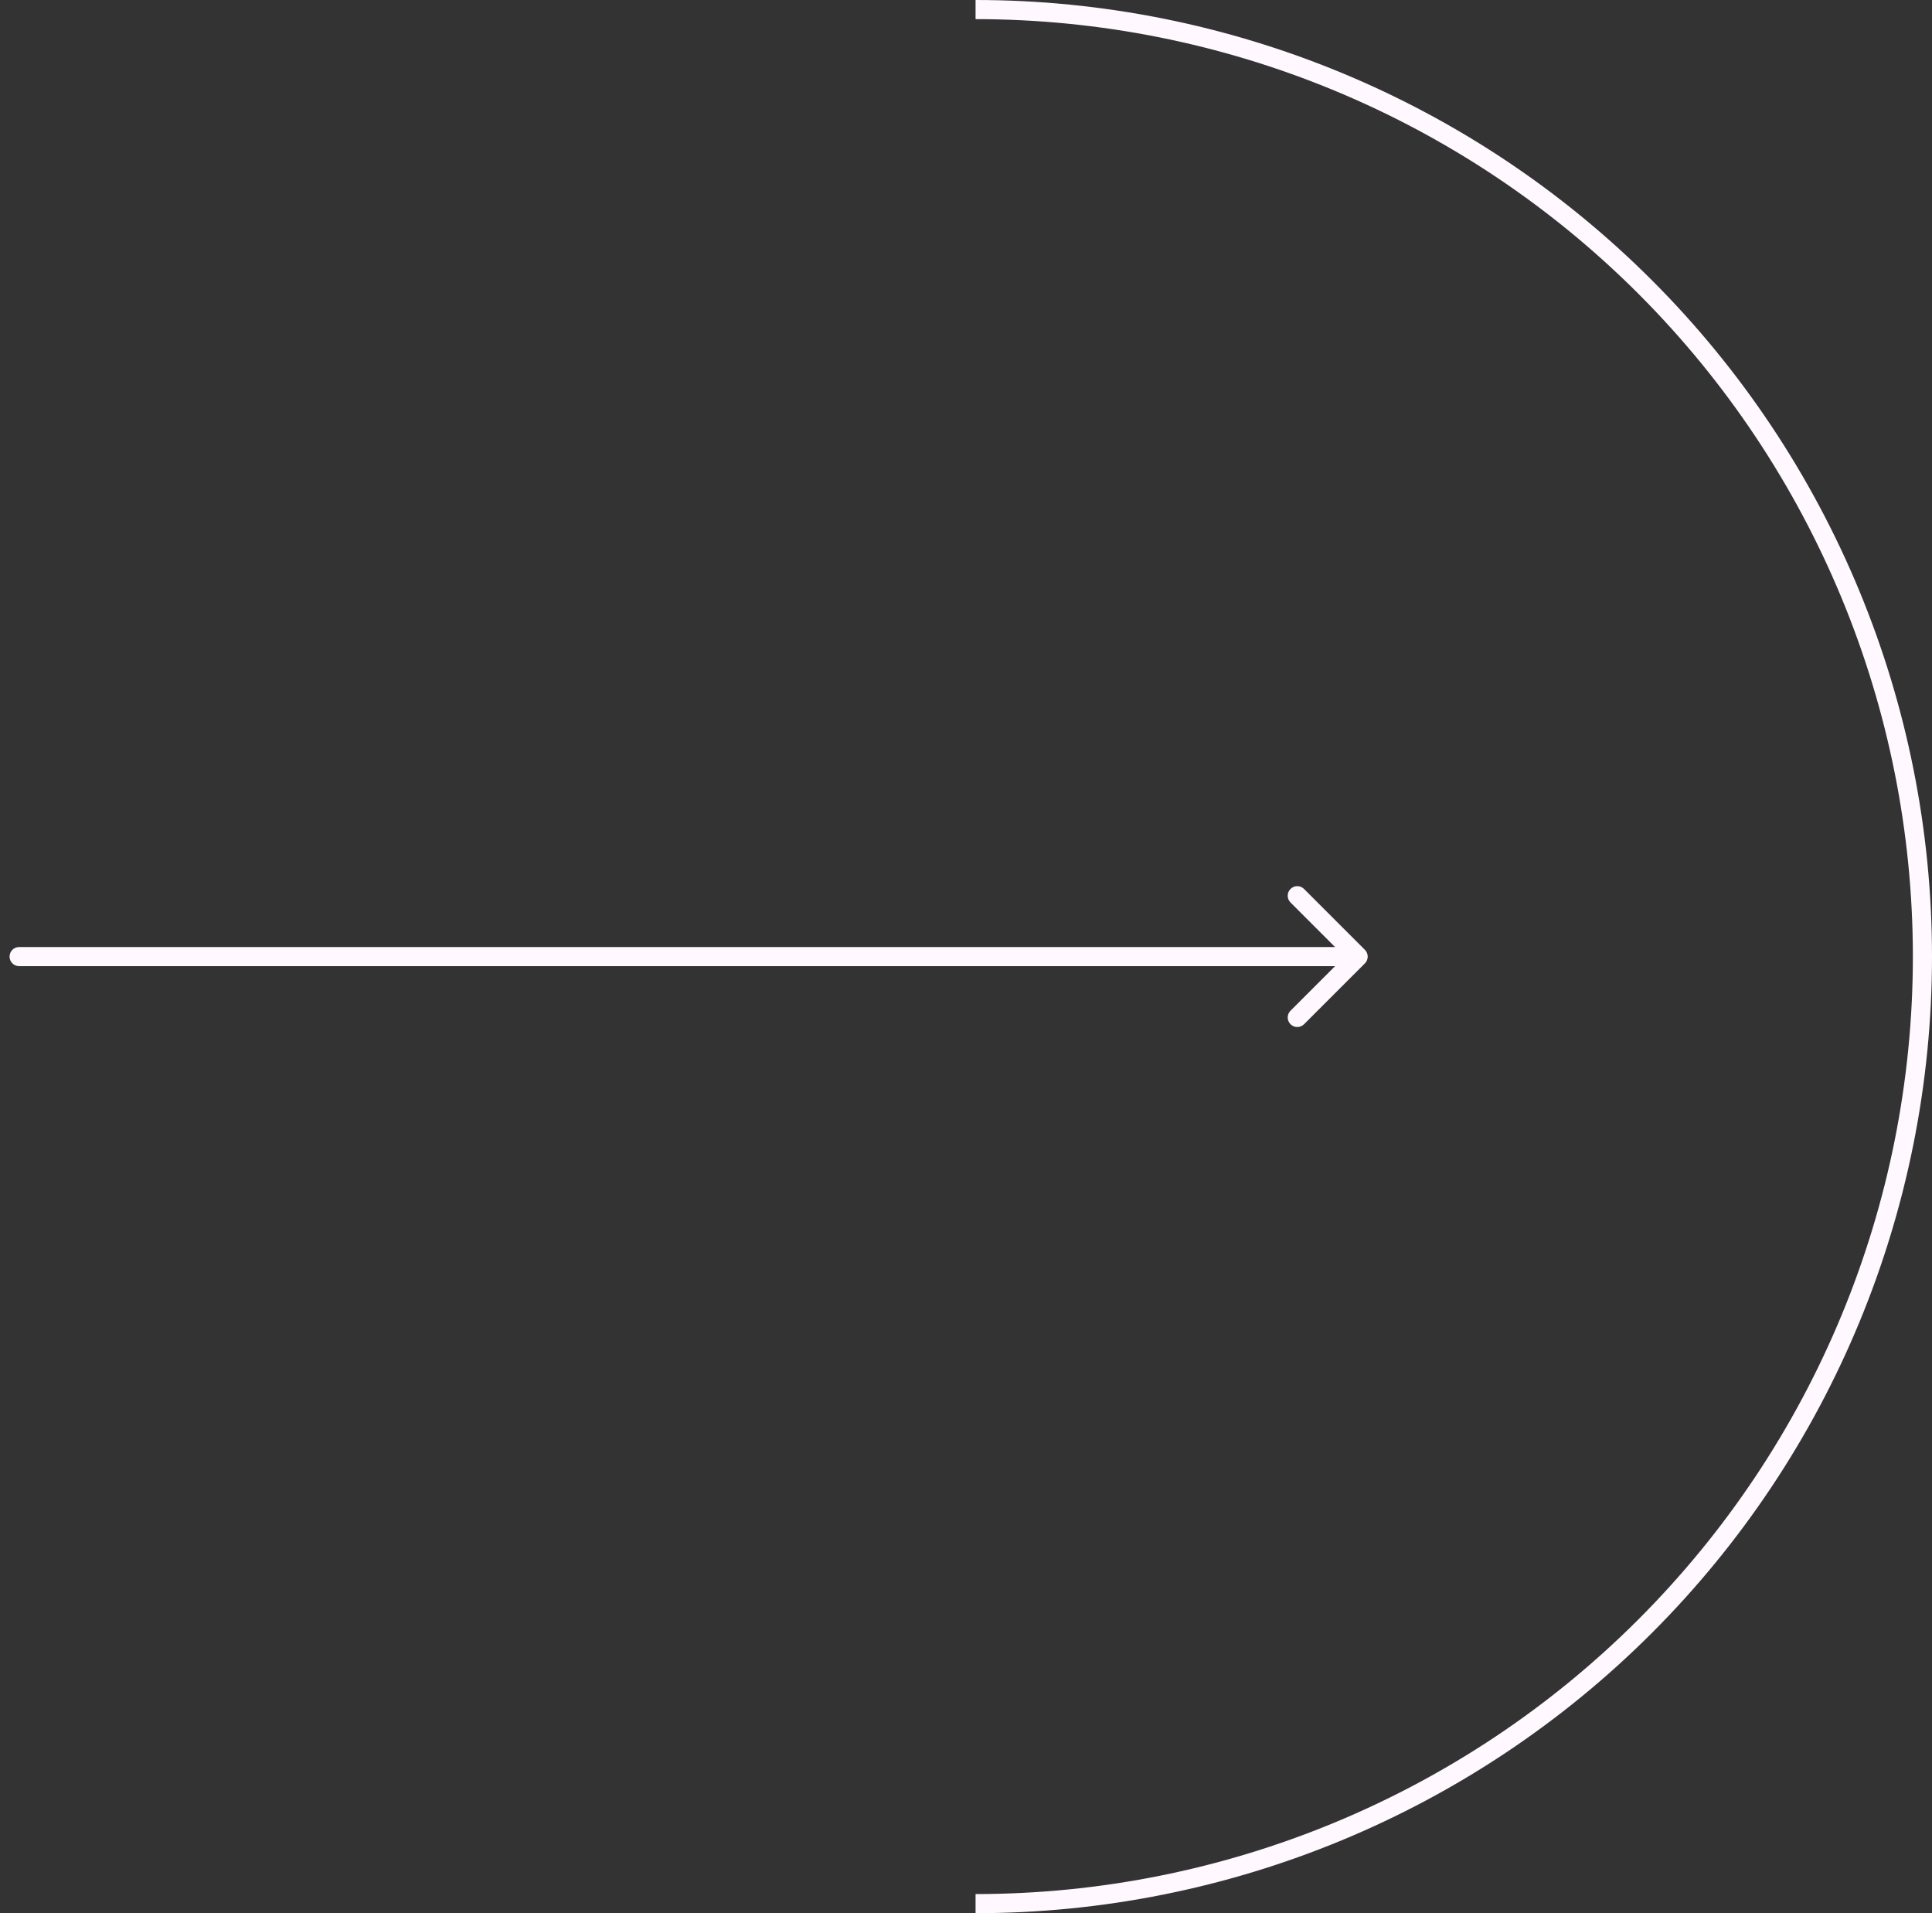 <?xml version="1.0" encoding="UTF-8"?> <svg xmlns="http://www.w3.org/2000/svg" width="101" height="100" viewBox="0 0 101 100" fill="none"><rect x="0" y="0" width="101" height="100" fill="#333333" stroke="none"/> <path d="M51 0C64.261 0 76.978 5.268 86.355 14.645C95.732 24.021 101 36.739 101 50C101 63.261 95.732 75.978 86.355 85.355C76.978 94.732 64.261 100 51 100L51 99C63.996 99 76.459 93.838 85.648 84.648C94.838 75.459 100 62.996 100 50C100 37.004 94.838 24.541 85.648 15.352C76.459 6.162 63.996 1 51 1L51 0Z" fill="#FFF8FE"></path> <path d="M1 49.5C0.724 49.5 0.5 49.724 0.5 50C0.5 50.276 0.724 50.5 1 50.5V49.5ZM71.354 50.354C71.549 50.158 71.549 49.842 71.354 49.646L68.172 46.465C67.976 46.269 67.66 46.269 67.465 46.465C67.269 46.66 67.269 46.976 67.465 47.172L70.293 50L67.465 52.828C67.269 53.024 67.269 53.34 67.465 53.535C67.66 53.731 67.976 53.731 68.172 53.535L71.354 50.354ZM1 50.5H71V49.5H1V50.5Z" fill="#FFF8FE"></path> </svg> 